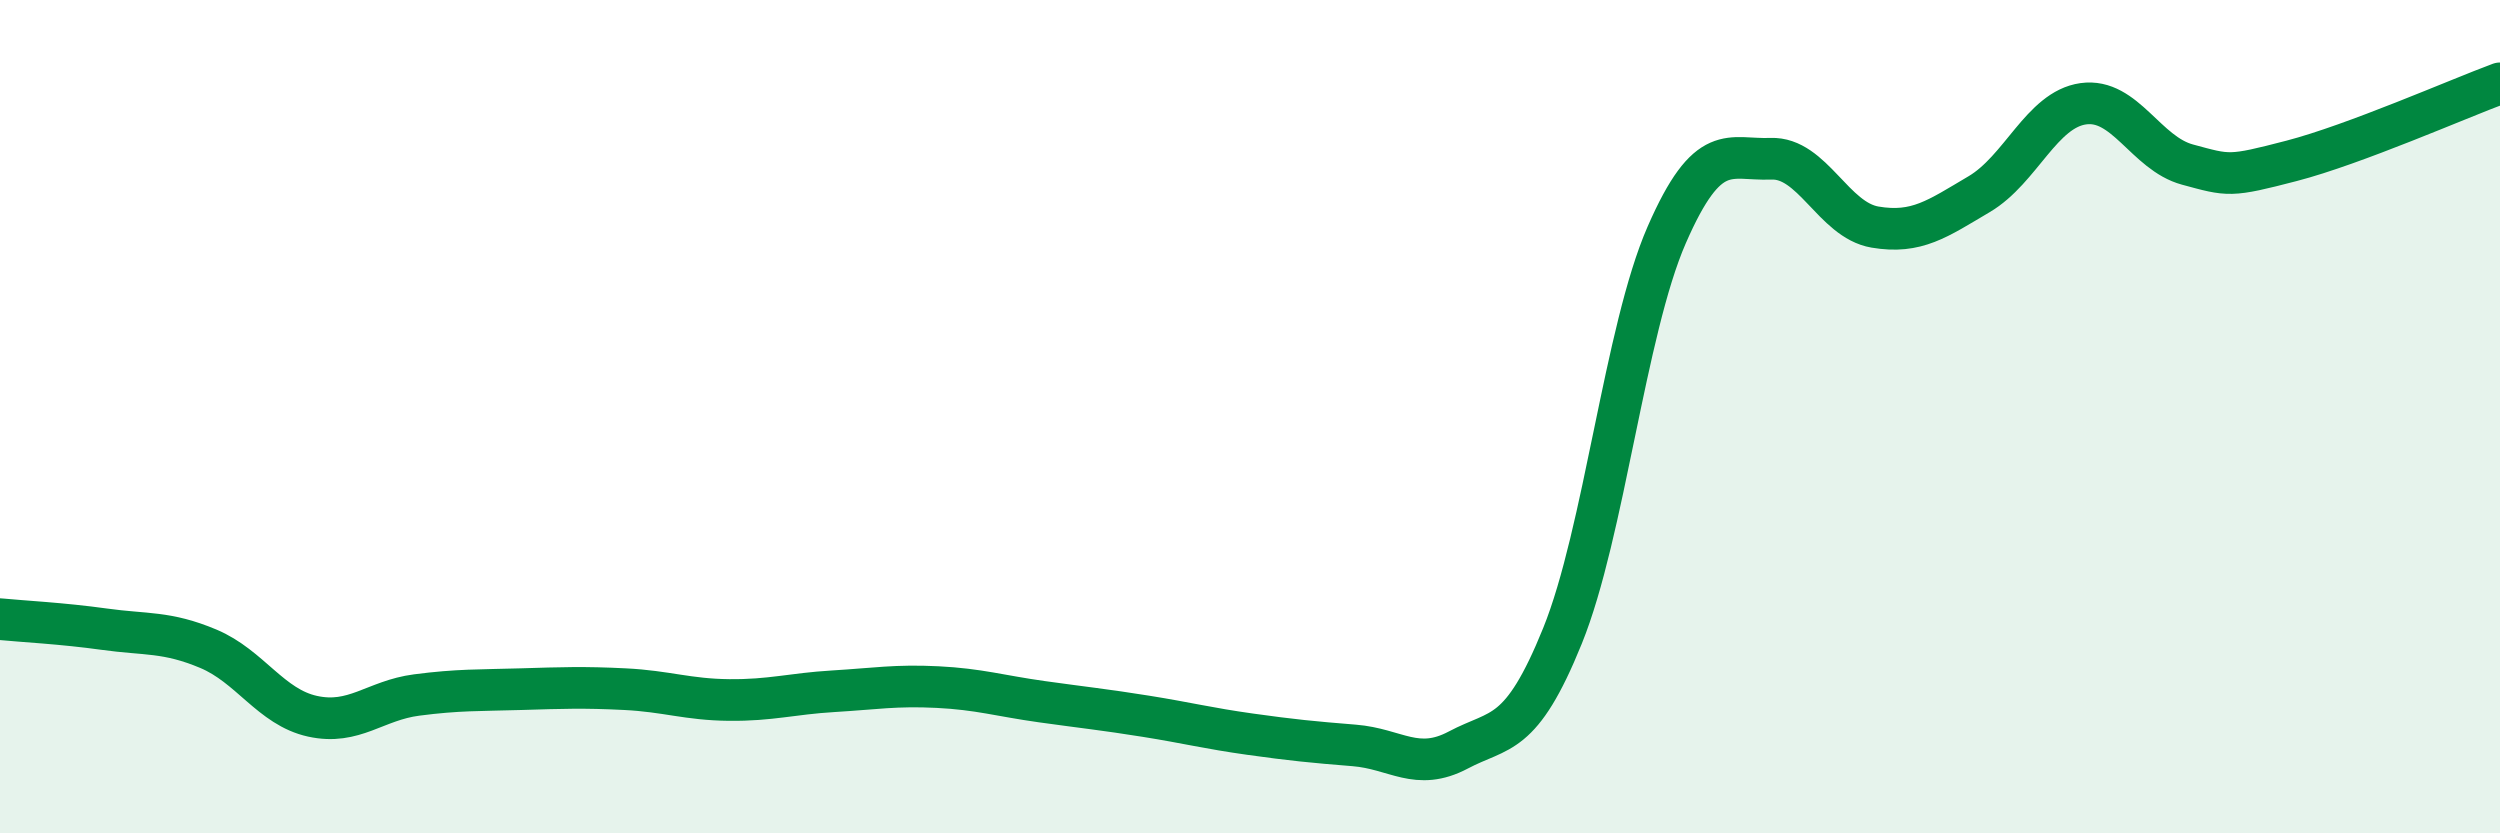 
    <svg width="60" height="20" viewBox="0 0 60 20" xmlns="http://www.w3.org/2000/svg">
      <path
        d="M 0,14.86 C 0.5,14.91 1.5,14.96 2.5,15.1 C 3.5,15.24 4,15.15 5,15.57 C 6,15.99 6.5,16.97 7.5,17.19 C 8.5,17.41 9,16.81 10,16.68 C 11,16.55 11.5,16.57 12.5,16.54 C 13.5,16.51 14,16.49 15,16.54 C 16,16.59 16.5,16.79 17.5,16.8 C 18.5,16.81 19,16.65 20,16.59 C 21,16.53 21.5,16.44 22.5,16.49 C 23.5,16.54 24,16.7 25,16.84 C 26,16.98 26.5,17.03 27.5,17.19 C 28.5,17.35 29,17.48 30,17.62 C 31,17.76 31.5,17.81 32.5,17.89 C 33.5,17.97 34,18.53 35,18 C 36,17.47 36.5,17.73 37.5,15.26 C 38.5,12.79 39,7.93 40,5.64 C 41,3.35 41.5,3.85 42.5,3.81 C 43.5,3.77 44,5.28 45,5.45 C 46,5.62 46.5,5.25 47.5,4.66 C 48.5,4.07 49,2.63 50,2.49 C 51,2.35 51.5,3.68 52.5,3.95 C 53.5,4.22 53.5,4.25 55,3.86 C 56.5,3.47 59,2.37 60,2L60 20L0 20Z"
        fill="#008740"
        opacity="0.1"
        stroke-linecap="round"
        stroke-linejoin="round"
      />
      <path
        d="M 0,14.86 C 0.5,14.91 1.5,14.96 2.5,15.1 C 3.5,15.24 4,15.15 5,15.57 C 6,15.99 6.5,16.97 7.5,17.19 C 8.5,17.41 9,16.81 10,16.68 C 11,16.55 11.5,16.57 12.5,16.54 C 13.5,16.51 14,16.49 15,16.54 C 16,16.59 16.5,16.79 17.5,16.8 C 18.5,16.81 19,16.65 20,16.59 C 21,16.53 21.5,16.44 22.5,16.49 C 23.5,16.54 24,16.7 25,16.84 C 26,16.98 26.5,17.03 27.5,17.19 C 28.5,17.35 29,17.48 30,17.62 C 31,17.76 31.5,17.81 32.5,17.89 C 33.5,17.97 34,18.53 35,18 C 36,17.47 36.5,17.73 37.5,15.26 C 38.5,12.79 39,7.93 40,5.64 C 41,3.35 41.5,3.85 42.5,3.81 C 43.5,3.77 44,5.28 45,5.45 C 46,5.62 46.5,5.25 47.5,4.66 C 48.5,4.07 49,2.63 50,2.49 C 51,2.35 51.5,3.68 52.5,3.95 C 53.5,4.22 53.5,4.25 55,3.86 C 56.5,3.47 59,2.37 60,2"
        stroke="#008740"
        stroke-width="1"
        fill="none"
        stroke-linecap="round"
        stroke-linejoin="round"
      />
    </svg>
  